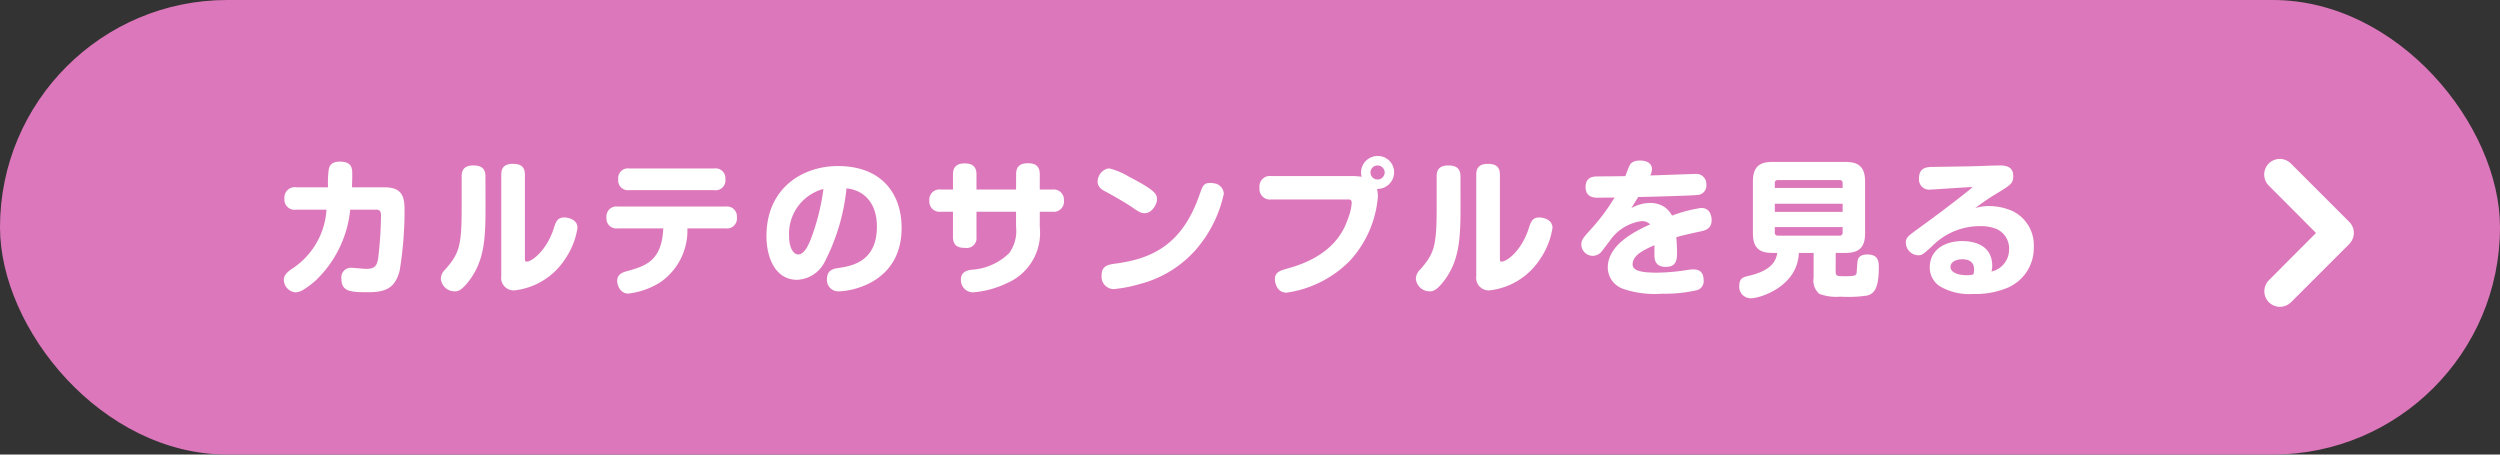 <svg xmlns="http://www.w3.org/2000/svg" width="220" height="40" viewBox="0 0 220 40">
  <rect x="0" y="0" width="220" height="40" fill="#333333" stroke="none"/>
  <g id="btn" transform="translate(-642 -1889)">
    <rect id="bg" width="220" height="40" rx="20" transform="translate(642 1889)" fill="#d7b"/>
    <path id="パス_14723" data-name="パス 14723" d="M-73.268-6.552a6.693,6.693,0,0,1-3.068,5.226c-.338.247-.689.507-.689.962A1.136,1.136,0,0,0-76,.728a1.561,1.561,0,0,0,.741-.26A7.52,7.52,0,0,0-74.2-.338a9.916,9.916,0,0,0,3.016-6.214H-68.9c.39,0,.429.221.429.611a34.656,34.656,0,0,1-.247,3.64c-.1.728-.338.962-1.066.962-.182,0-1.04-.091-1.235-.091a.841.841,0,0,0-.936.962c0,1.131.806,1.183,2.314,1.183,1.482,0,2.392-.286,2.808-1.885A32.166,32.166,0,0,0-66.4-6.383c0-1.066-.039-2.132-1.742-2.132h-2.886c.026-.572.026-1.066.026-1.131,0-.507,0-1.131-1.092-1.131-.793,0-.923.429-.975.676a8.917,8.917,0,0,0-.065,1.586h-2.769a.91.91,0,0,0-1.066.988.9.9,0,0,0,1.066.975ZM-59.28-9.49c0-.689-.377-.949-1.066-.949-.884,0-1.027.494-1.027.949v2.73c0,3.432-.208,4.056-1.443,5.473a1.155,1.155,0,0,0-.39.806A1.215,1.215,0,0,0-61.984.637c.221,0,.533,0,1.209-.858,1.365-1.755,1.5-3.64,1.5-6.448ZM-57.889-.7A1.1,1.1,0,0,0-56.667.546,6.116,6.116,0,0,0-52.273-2.2,6.674,6.674,0,0,0-51.181-4.94c0-.806-.923-.923-1.157-.923-.611,0-.741.364-.949,1.014-.6,1.846-1.872,2.873-2.379,2.873-.143,0-.143-.143-.143-.312V-9.646c0-.7-.4-.936-1.053-.936-.832,0-1.027.429-1.027.936Zm11.258-9.477a.856.856,0,0,0-.962.962.856.856,0,0,0,.962.949h7.488a.86.86,0,0,0,.975-.962.864.864,0,0,0-.975-.949Zm3,5.278c-.13,2.9-1.586,3.315-3.276,3.783-.312.091-.78.26-.78.832,0,.377.26,1.118.975,1.118A6.755,6.755,0,0,0-43.9-.156,5.531,5.531,0,0,0-41.509-4.9h3.367a.873.873,0,0,0,.988-.962.877.877,0,0,0-.988-.962h-9.5a.877.877,0,0,0-.988.975.873.873,0,0,0,.988.949Zm16.12-3.523c1.391.13,2.678,1.131,2.678,3.367,0,3.133-2.288,3.471-3.38,3.64-.429.065-1.014.156-1.014.988A.993.993,0,0,0-28.184.637c1.014,0,5.525-.715,5.525-5.577,0-3.042-1.781-5.447-5.6-5.447-3.146,0-6.292,1.963-6.292,6.162,0,1.937.806,3.848,2.691,3.848a2.848,2.848,0,0,0,2.444-1.6A18.015,18.015,0,0,0-27.508-8.424Zm-2.028.052a19.517,19.517,0,0,1-1.014,4.16c-.286.78-.663,1.6-1.2,1.6-.4,0-.806-.533-.806-1.6A4.077,4.077,0,0,1-29.536-8.372Zm16.952.052h-3.484V-9.659c0-.715-.4-.962-1.04-.962-.832,0-1.027.468-1.027.962V-8.32h-1.053a.9.9,0,0,0-1.027.988.9.9,0,0,0,1.027.962h1.053v2.223c0,.871.585.962,1.079.962a.862.862,0,0,0,.988-.962V-6.37h3.484v1.326a3.315,3.315,0,0,1-.6,2.314,5.185,5.185,0,0,1-3.341,1.469c-.325.052-.91.169-.91.845A1.073,1.073,0,0,0-16.38.728a8.393,8.393,0,0,0,2.951-.793A4.811,4.811,0,0,0-10.5-5.018V-6.37H-9.4a.9.9,0,0,0,1.027-.988A.905.905,0,0,0-9.4-8.32H-10.5V-9.672c0-.728-.4-.962-1.053-.962-.845,0-1.027.455-1.027.962Zm7.969-1.82a1.22,1.22,0,0,0-.793,1.092c0,.546.429.767.78.949.507.273,1.586.871,2.379,1.417.559.39.741.442.988.442.624,0,1.079-.78,1.079-1.209,0-.494-.182-.819-2.509-2.028a6.1,6.1,0,0,0-1.677-.7A.757.757,0,0,0-4.615-10.14ZM4.849-8.866A1.294,1.294,0,0,0,4.5-8.9c-.585,0-.676.26-.962,1.092C2.028-3.5-.572-2.223-3.9-1.794c-.689.091-1.157.247-1.157,1.027A1.085,1.085,0,0,0-4,.442,12.039,12.039,0,0,0-1.768.013,9.869,9.869,0,0,0,3.211-3a11.068,11.068,0,0,0,2.483-4.94A.965.965,0,0,0,4.849-8.866ZM16.614-7.449c.156,0,.338,0,.338.312a4.721,4.721,0,0,1-.3,1.3c-.377,1.118-1.326,3.38-5.369,4.472-.637.169-1.092.325-1.092.936,0,.351.208,1.183,1.014,1.183A9.707,9.707,0,0,0,16.8-2.067,9.438,9.438,0,0,0,19.253-7.7a2.659,2.659,0,0,0-.078-.676,1.468,1.468,0,0,0,1.508-1.469,1.437,1.437,0,0,0-1.443-1.43,1.465,1.465,0,0,0-1.469,1.456,1.854,1.854,0,0,0,.052.377,5.55,5.55,0,0,0-.767-.065H9.88a.917.917,0,0,0-1.04,1.04A.919.919,0,0,0,9.88-7.449Zm3.237-2.366a.622.622,0,0,1-.624.611.616.616,0,0,1-.624-.624.613.613,0,0,1,.624-.611A.624.624,0,0,1,19.851-9.815Zm6.669.325c0-.689-.377-.949-1.066-.949-.884,0-1.027.494-1.027.949v2.73c0,3.432-.208,4.056-1.443,5.473a1.155,1.155,0,0,0-.39.806A1.215,1.215,0,0,0,23.816.637c.221,0,.533,0,1.209-.858,1.365-1.755,1.5-3.64,1.5-6.448ZM27.911-.7A1.1,1.1,0,0,0,29.133.546,6.116,6.116,0,0,0,33.527-2.2,6.674,6.674,0,0,0,34.619-4.94c0-.806-.923-.923-1.157-.923-.611,0-.741.364-.949,1.014-.6,1.846-1.872,2.873-2.379,2.873-.143,0-.143-.143-.143-.312V-9.646c0-.7-.4-.936-1.053-.936-.832,0-1.027.429-1.027.936ZM41.028-9.5c-.767.013-.936.013-2.457.026-.286,0-1.04.013-1.04.923,0,.949.793.949,1.079.949.208,0,1.235-.013,1.469-.013a17.2,17.2,0,0,1-2,2.7c-.7.767-.923,1.014-.923,1.43a1.015,1.015,0,0,0,.988,1,1.026,1.026,0,0,0,.806-.39c.1-.13.572-.754.689-.9a4.02,4.02,0,0,1,2.847-1.768,1.01,1.01,0,0,1,.728.286c-1.521.689-3.731,1.859-3.731,3.809A2,2,0,0,0,40.833.416a8.567,8.567,0,0,0,3.432.429,12.727,12.727,0,0,0,3.029-.3.811.811,0,0,0,.624-.9c0-.481-.195-.936-.871-.936a2.748,2.748,0,0,0-.494.039,18.836,18.836,0,0,1-2.7.247c-1.339,0-2.184-.143-2.184-.728,0-.741.793-1.2,1.924-1.69,0,.273-.013.728,0,1,.013.208.039.91,1,.91.988,0,.988-.728.988-1.326,0-.26-.026-.78-.065-1.287.6-.169.637-.182,2.054-.494.494-.1,1.053-.234,1.053-1.027,0-.169-.039-1.053-.923-1.053a11.966,11.966,0,0,0-2.561.676,2.113,2.113,0,0,0-.78-.832,2.377,2.377,0,0,0-1.144-.286,3.411,3.411,0,0,0-1.651.455c.221-.377.234-.4.6-.975,1.378-.026,4.9-.13,5.213-.182a.819.819,0,0,0,.78-.91.886.886,0,0,0-1-.936c-.286,0-2.613.091-3.926.13a1.56,1.56,0,0,0,.143-.546c0-.6-.585-.767-1.053-.767-.676,0-.858.3-.936.481C41.262-10.14,41.132-9.75,41.028-9.5ZM59.54-2.743h.845c1.157,0,1.742-.429,1.742-1.729v-4.55c0-1.365-.65-1.729-1.742-1.729h-6.4c-1.053,0-1.729.338-1.729,1.729v4.55c0,1.339.611,1.729,1.729,1.729H54.4c-.091.52-.3,1.521-2.561,2.028-.442.1-.78.221-.78.832a1.011,1.011,0,0,0,1.027,1.131c.78,0,4.1-1.014,4.212-3.991h1.3v2.2A1.534,1.534,0,0,0,58.1.858a4.2,4.2,0,0,0,1.859.247,11.216,11.216,0,0,0,2.314-.091C63,.858,63.336.234,63.336-1.5c0-.6-.117-1.105-1.014-1.105-.572,0-.715.234-.78.338-.078.143-.091.247-.143,1.092-.026.4-.026.481-.975.481-.78,0-.884,0-.884-.429Zm.611-3.614H54.184v-.715h5.967ZM54.184-8.463v-.416a.241.241,0,0,1,.273-.273h5.434c.182,0,.26.1.26.273v.416Zm5.967,3.926a.242.242,0,0,1-.26.273H54.457a.246.246,0,0,1-.273-.273v-.481h5.967ZM71.812-6.682c.338-.247.91-.689,1.7-1.17,1.482-.9,1.651-1,1.651-1.677,0-.9-.819-.91-1.209-.91-.273,0-.559.013-.689.013-1.625.065-1.924.065-5.291.117-.416.013-1.1.065-1.1.988a.9.9,0,0,0,1.04,1c.286,0,3.094-.208,3.679-.221a4.94,4.94,0,0,1-.442.377C69.758-7.059,68.5-6.11,66.794-4.875c-.923.676-1.079.793-1.079,1.235a1.124,1.124,0,0,0,1.079,1.105c.338,0,.416-.052,1.274-.845A5.883,5.883,0,0,1,72.2-5.1a3.784,3.784,0,0,1,1.456.234A1.863,1.863,0,0,1,74.8-3.081a1.988,1.988,0,0,1-1.547,1.976,2.133,2.133,0,0,0,.065-.481c0-1.976-1.82-2.2-2.639-2.2-1.482,0-2.86.728-2.86,2.327a1.962,1.962,0,0,0,.91,1.664,5.094,5.094,0,0,0,2.912.663A7.263,7.263,0,0,0,74.659.325a3.794,3.794,0,0,0,2.314-3.588,3.336,3.336,0,0,0-1.859-3.159,5.079,5.079,0,0,0-2.08-.442A3.726,3.726,0,0,0,71.812-6.682ZM71.656-.845a2.829,2.829,0,0,1-.546.065c-.91,0-1.469-.3-1.469-.728s.468-.676,1.053-.676c.533,0,1.027.2,1.027.9A1.707,1.707,0,0,1,71.656-.845Z" transform="translate(744 1914)" fill="#fff"/>
    <path id="arrow" d="M22.646,15.475a1.4,1.4,0,0,1-.971-.4,1.379,1.379,0,0,1,0-1.943L25.82,8.977,21.675,4.818a1.374,1.374,0,1,1,1.943-1.943l5.13,5.13a1.354,1.354,0,0,1,.4.971,1.413,1.413,0,0,1-.4.971l-5.13,5.13A1.426,1.426,0,0,1,22.646,15.475Z" transform="translate(819.989 1900.525)" fill="#fff"/>
  </g>
</svg>
